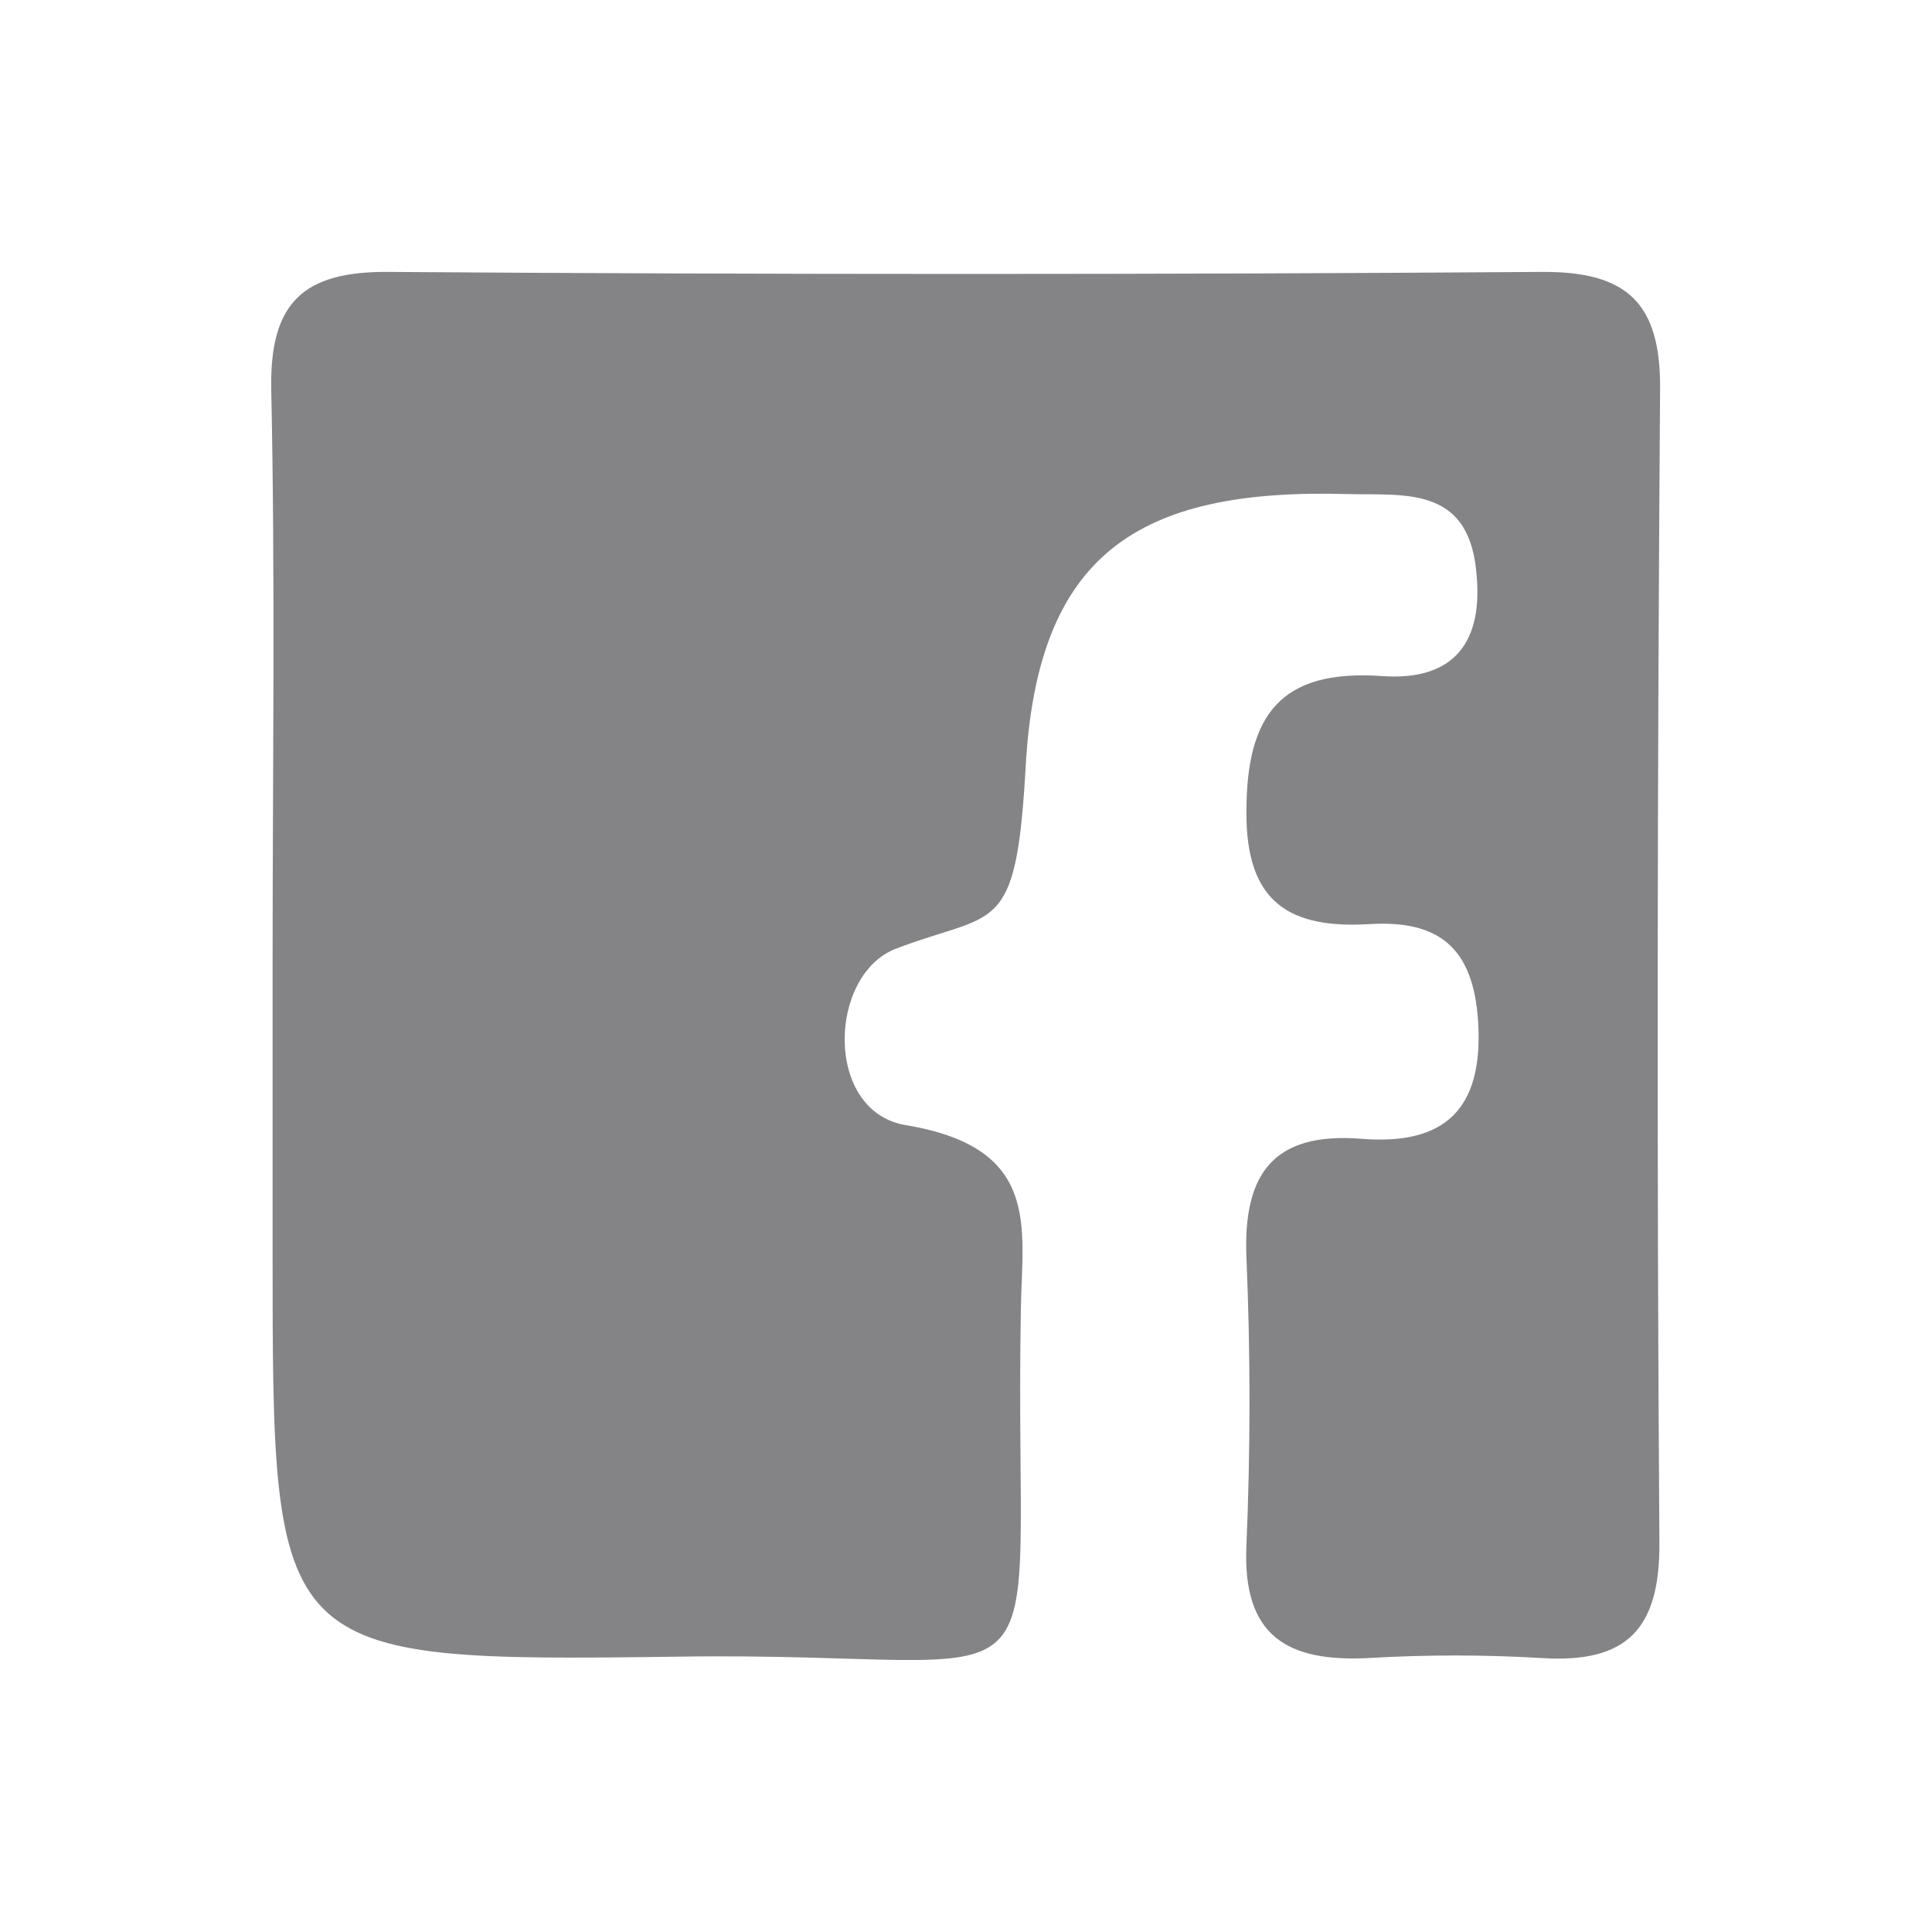 <?xml version="1.0" encoding="utf-8"?>
<!-- Generator: Adobe Illustrator 23.0.1, SVG Export Plug-In . SVG Version: 6.00 Build 0)  -->
<svg version="1.1" id="Layer_1" xmlns="http://www.w3.org/2000/svg" xmlns:xlink="http://www.w3.org/1999/xlink" x="0px" y="0px"
	 viewBox="0 0 283.5 283.5" style="enable-background:new 0 0 283.5 283.5;" xml:space="preserve">
<style type="text/css">
	.st0{fill:none;stroke:#3D3D3F;stroke-miterlimit:10;}
	.st1{fill:#848487;}
</style>
<path class="st0" d="M25.3,286"/>
<path class="st1" d="M40,141.6c0-28.2,0.4-56.4-0.2-84.6c-0.2-12.6,4.7-17.2,17.2-17.1c56.4,0.4,112.8,0.4,169.2,0
	c12.6-0.1,17.5,4.6,17.4,17.2c-0.4,56.4-0.5,112.8-0.1,169.2c0.1,12.8-4.8,17.8-17.3,17c-8.4-0.5-16.9-0.5-25.4,0
	c-11.9,0.6-18.5-3.2-17.9-16.5c0.6-14.1,0.6-28.2,0-42.3c-0.5-12.3,4-18.4,16.8-17.4c12.2,1,18-4.2,17.2-17.2
	c-0.7-10.8-5.7-14.9-15.9-14.3c-11.6,0.7-18.2-3-18.1-16.5c0-14.3,5.1-20.9,19.8-19.9c10.8,0.8,15.1-5.1,13.9-15.6
	c-1.3-12.3-10.6-10.9-18.8-11.1c-31.1-0.9-45.6,9-47.3,40.1c-1.4,25.1-4.4,21-19,26.6c-10,3.8-10.6,23.9,1.4,25.9
	c19.9,3.3,17.1,14.9,16.9,27c-1.1,62.8,8.6,50.1-50.5,51C40,243.9,40,243.2,40,183.9C40,169.8,40,155.7,40,141.6z"/>
</svg>
